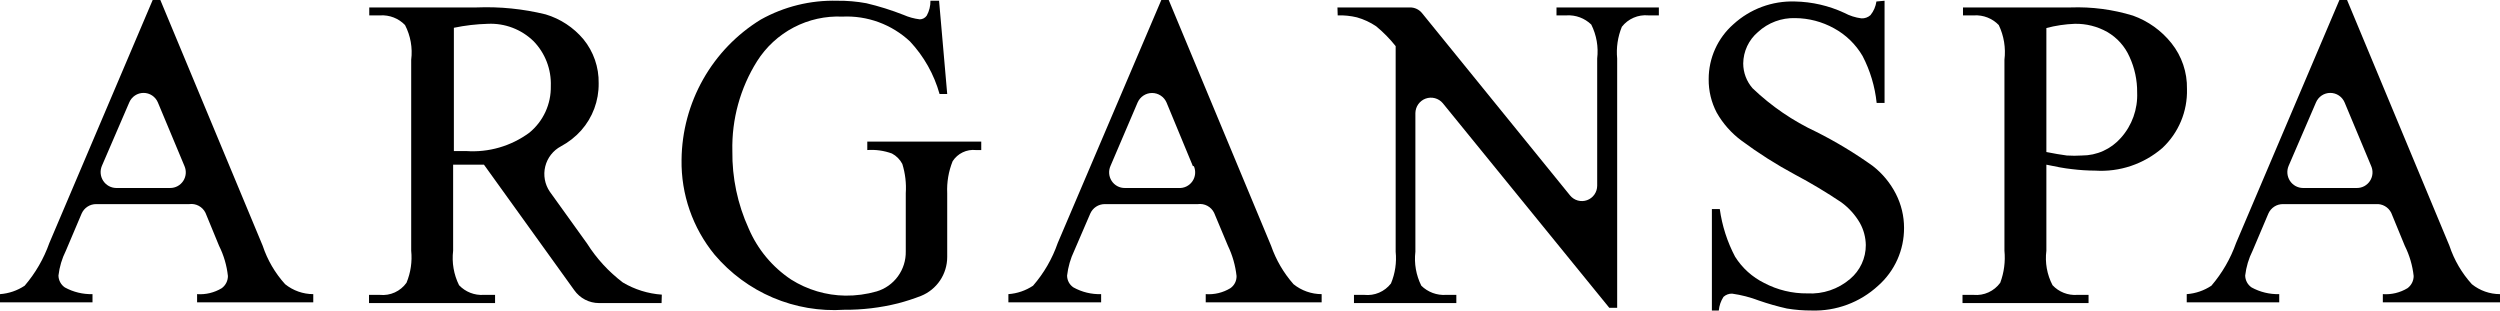 <svg width="322" height="40" viewBox="0 0 322 40" fill="none" xmlns="http://www.w3.org/2000/svg">
<path fill-rule="evenodd" clip-rule="evenodd" d="M12.391 26.29H24.368C24.79 26.232 25.22 26.308 25.596 26.509C25.972 26.71 26.276 27.024 26.465 27.408L28.213 31.656C28.822 32.876 29.21 34.196 29.356 35.553C29.355 35.858 29.283 36.159 29.145 36.431C29.007 36.703 28.807 36.938 28.562 37.118C27.606 37.696 26.497 37.964 25.385 37.885V38.939H40.349V37.885C39.033 37.884 37.756 37.433 36.727 36.607C35.43 35.178 34.445 33.492 33.836 31.656L20.651 0H19.666L6.354 31.305C5.641 33.317 4.564 35.18 3.177 36.799C2.229 37.43 1.134 37.804 0 37.885V38.939H11.914V37.885C10.673 37.916 9.446 37.619 8.356 37.023C8.105 36.853 7.9 36.625 7.756 36.358C7.612 36.091 7.534 35.793 7.53 35.489C7.659 34.377 7.982 33.296 8.483 32.295L10.516 27.503C10.677 27.14 10.94 26.831 11.273 26.615C11.606 26.399 11.995 26.286 12.391 26.29ZM20.334 13.193L23.765 21.402C23.897 21.709 23.951 22.044 23.922 22.376C23.892 22.709 23.782 23.029 23.599 23.308C23.416 23.587 23.167 23.816 22.874 23.974C22.581 24.132 22.254 24.214 21.922 24.213H14.964C14.631 24.209 14.304 24.121 14.012 23.96C13.72 23.798 13.472 23.566 13.29 23.285C13.107 23.004 12.997 22.683 12.968 22.349C12.938 22.015 12.991 21.679 13.121 21.37L16.648 13.193C16.802 12.829 17.058 12.519 17.386 12.3C17.713 12.082 18.098 11.966 18.491 11.966C18.884 11.966 19.268 12.082 19.596 12.3C19.923 12.519 20.18 12.829 20.334 13.193Z" fill="black"/>
<path d="M122.001 12.107L120.952 0.096H119.841C119.852 0.766 119.688 1.427 119.364 2.012C119.264 2.157 119.131 2.276 118.976 2.359C118.822 2.443 118.65 2.488 118.474 2.492C117.751 2.405 117.044 2.211 116.377 1.917C114.816 1.302 113.213 0.801 111.58 0.415C110.343 0.188 109.088 0.081 107.831 0.096C104.391 0.006 100.99 0.844 97.982 2.524C94.899 4.415 92.345 7.064 90.561 10.221C88.777 13.379 87.821 16.941 87.784 20.572C87.711 25.029 89.22 29.366 92.041 32.806C94.081 35.211 96.651 37.105 99.546 38.336C102.442 39.567 105.583 40.102 108.721 39.898C111.065 39.916 113.403 39.637 115.678 39.067C116.681 38.806 117.668 38.486 118.633 38.109C119.629 37.707 120.481 37.014 121.082 36.12C121.682 35.226 122.002 34.172 122.001 33.094V24.884C121.936 23.476 122.174 22.07 122.7 20.763C123.018 20.271 123.465 19.876 123.992 19.623C124.519 19.369 125.105 19.266 125.686 19.326H126.385V18.24H111.707V19.326C112.786 19.249 113.868 19.401 114.884 19.773C115.454 20.074 115.919 20.542 116.219 21.115C116.597 22.333 116.748 23.611 116.663 24.884V32.391C116.683 33.542 116.327 34.668 115.65 35.597C114.973 36.526 114.012 37.206 112.914 37.534C111.602 37.909 110.243 38.092 108.88 38.077C106.404 38.044 103.986 37.325 101.89 36.001C99.47 34.389 97.57 32.102 96.425 29.42C95.001 26.295 94.285 22.891 94.328 19.454C94.233 15.369 95.338 11.346 97.505 7.89C98.672 6.044 100.303 4.54 102.233 3.53C104.164 2.52 106.325 2.041 108.498 2.14C110.088 2.063 111.677 2.306 113.171 2.854C114.666 3.403 116.037 4.246 117.204 5.335C118.998 7.251 120.306 9.574 121.016 12.107H122.001Z" fill="black"/>
<path fill-rule="evenodd" clip-rule="evenodd" d="M77.14 39.035H85.21L85.242 37.949C83.47 37.827 81.751 37.291 80.222 36.384C78.4 35.003 76.84 33.304 75.615 31.369L70.818 24.692C70.497 24.224 70.278 23.693 70.176 23.133C70.074 22.574 70.091 21.999 70.226 21.447C70.361 20.894 70.611 20.377 70.96 19.929C71.308 19.481 71.747 19.112 72.247 18.847C73.228 18.323 74.109 17.631 74.853 16.802C76.333 15.134 77.137 12.969 77.108 10.733C77.147 8.662 76.448 6.646 75.139 5.047C73.862 3.53 72.172 2.42 70.278 1.853C67.368 1.139 64.374 0.838 61.382 0.958H47.561V1.98H48.991C49.578 1.947 50.166 2.04 50.715 2.255C51.263 2.47 51.758 2.801 52.168 3.226C52.88 4.601 53.157 6.161 52.962 7.698V32.295C53.106 33.698 52.898 35.114 52.359 36.416C51.975 36.958 51.456 37.388 50.853 37.663C50.25 37.938 49.586 38.048 48.927 37.981H47.529V39.035H63.764V37.981H62.303C61.715 38.019 61.126 37.927 60.577 37.712C60.028 37.497 59.533 37.163 59.126 36.735C58.444 35.362 58.179 33.818 58.363 32.295V21.211H62.335L73.963 37.374C74.323 37.886 74.799 38.303 75.351 38.592C75.904 38.881 76.517 39.033 77.14 39.035ZM60.016 19.454H58.459V3.578C59.902 3.276 61.369 3.105 62.843 3.067C63.923 3.018 65.001 3.191 66.011 3.575C67.022 3.96 67.944 4.548 68.721 5.303C69.462 6.064 70.041 6.97 70.424 7.964C70.806 8.958 70.983 10.019 70.945 11.084C70.969 12.231 70.732 13.368 70.253 14.408C69.774 15.449 69.065 16.366 68.181 17.09C65.824 18.826 62.93 19.663 60.016 19.454Z" fill="black"/>
<path d="M172.263 0.958H181.603C181.901 0.954 182.196 1.019 182.466 1.146C182.736 1.273 182.973 1.46 183.16 1.693L202.223 25.172C202.48 25.487 202.827 25.716 203.218 25.826C203.609 25.935 204.024 25.921 204.406 25.785C204.789 25.648 205.12 25.397 205.355 25.064C205.589 24.731 205.716 24.334 205.718 23.926V7.539C205.897 6.036 205.632 4.514 204.955 3.162C204.535 2.756 204.036 2.441 203.49 2.237C202.943 2.034 202.36 1.946 201.778 1.98H200.476V0.958H213.661V1.98H212.294C211.651 1.921 211.003 2.024 210.409 2.281C209.815 2.538 209.295 2.939 208.895 3.45C208.365 4.743 208.157 6.147 208.291 7.539V39.642H207.275L185.829 13.289C185.565 12.976 185.213 12.753 184.819 12.647C184.425 12.542 184.009 12.56 183.625 12.698C183.242 12.837 182.91 13.091 182.673 13.425C182.437 13.758 182.308 14.157 182.302 14.566V32.423C182.123 33.925 182.389 35.447 183.065 36.799C183.483 37.209 183.981 37.526 184.529 37.73C185.076 37.933 185.66 38.019 186.242 37.981H187.576V39.035H174.391V37.981H175.726C176.375 38.049 177.03 37.95 177.631 37.693C178.231 37.436 178.756 37.029 179.157 36.512C179.695 35.221 179.903 33.815 179.761 32.423V5.942C179.016 5.003 178.175 4.147 177.251 3.386C176.491 2.873 175.654 2.485 174.773 2.236C173.962 2.04 173.128 1.954 172.295 1.98L172.263 0.958Z" fill="black"/>
<path d="M242.731 13.257V0.096L241.683 0.192C241.591 0.836 241.327 1.443 240.92 1.949C240.761 2.092 240.575 2.203 240.374 2.274C240.172 2.346 239.958 2.376 239.745 2.364C238.977 2.266 238.234 2.027 237.552 1.661C235.558 0.735 233.394 0.234 231.198 0.192C228.271 0.094 225.421 1.148 223.255 3.13C222.255 4.011 221.454 5.096 220.906 6.314C220.358 7.532 220.076 8.853 220.078 10.19C220.059 11.704 220.42 13.198 221.127 14.534C221.928 15.935 223.01 17.154 224.304 18.112C226.493 19.737 228.797 21.2 231.198 22.488C233.25 23.576 235.243 24.77 237.171 26.066C238.139 26.775 238.95 27.678 239.554 28.717C240.038 29.587 240.3 30.564 240.316 31.56C240.32 32.395 240.14 33.221 239.788 33.978C239.436 34.734 238.923 35.403 238.283 35.937C236.757 37.243 234.788 37.906 232.787 37.789C230.852 37.812 228.941 37.351 227.227 36.448C225.69 35.688 224.393 34.517 223.478 33.062C222.47 31.148 221.804 29.073 221.508 26.928H220.491V39.993H221.381C221.437 39.367 221.644 38.764 221.985 38.236C222.288 37.959 222.686 37.81 223.097 37.821C224.281 37.987 225.442 38.288 226.56 38.716C227.736 39.123 228.935 39.465 230.15 39.738C231.2 39.912 232.263 39.998 233.327 39.993C236.492 40.098 239.571 38.951 241.905 36.799C242.958 35.871 243.801 34.726 244.377 33.442C244.953 32.158 245.247 30.765 245.241 29.356C245.242 27.834 244.883 26.334 244.193 24.98C243.473 23.57 242.454 22.338 241.206 21.37C238.907 19.726 236.485 18.263 233.962 16.994C230.933 15.583 228.153 13.684 225.734 11.372C224.959 10.489 224.53 9.354 224.526 8.178C224.534 7.403 224.708 6.64 225.037 5.939C225.367 5.239 225.842 4.619 226.432 4.121C227.739 2.919 229.46 2.277 231.23 2.332C232.975 2.346 234.689 2.796 236.218 3.642C237.748 4.474 239.023 5.711 239.903 7.219C240.879 9.099 241.494 11.148 241.714 13.257H242.731Z" fill="black"/>
<path fill-rule="evenodd" clip-rule="evenodd" d="M263.573 21.211V32.295C263.377 33.822 263.654 35.373 264.367 36.735C264.772 37.167 265.266 37.503 265.816 37.718C266.366 37.934 266.956 38.024 267.544 37.981H269.006V39.035H252.771V37.981H254.2C254.858 38.041 255.52 37.929 256.122 37.654C256.723 37.38 257.244 36.953 257.632 36.416C258.123 35.102 258.308 33.692 258.172 32.295V7.698C258.359 6.168 258.106 4.616 257.441 3.226C257.032 2.802 256.536 2.47 255.988 2.255C255.439 2.04 254.851 1.947 254.264 1.98H252.834V0.958H266.718C269.427 0.863 272.132 1.219 274.725 2.012C276.672 2.71 278.388 3.937 279.681 5.558C281.018 7.231 281.726 9.323 281.682 11.468C281.721 12.889 281.458 14.303 280.91 15.614C280.362 16.925 279.542 18.103 278.505 19.07C276.111 21.134 273.011 22.177 269.864 21.977C268.865 21.972 267.868 21.908 266.877 21.786C265.924 21.69 264.78 21.466 263.573 21.211ZM263.573 19.581C264.558 19.773 265.447 19.933 266.21 20.029C266.855 20.069 267.503 20.069 268.148 20.029C269.097 20.031 270.036 19.83 270.901 19.439C271.767 19.048 272.54 18.476 273.168 17.761C274.602 16.164 275.355 14.065 275.265 11.915C275.282 10.327 274.945 8.755 274.28 7.315C273.687 5.973 272.686 4.854 271.42 4.121C270.141 3.4 268.693 3.036 267.227 3.067C265.993 3.113 264.767 3.295 263.573 3.61V19.581Z" fill="black"/>
<path fill-rule="evenodd" clip-rule="evenodd" d="M154.28 26.29H142.271C141.88 26.293 141.499 26.409 141.172 26.624C140.845 26.839 140.587 27.145 140.428 27.503L138.363 32.295C137.881 33.301 137.57 34.38 137.442 35.489C137.441 35.794 137.516 36.094 137.66 36.362C137.805 36.63 138.013 36.857 138.268 37.023C139.356 37.624 140.585 37.922 141.826 37.885V38.939H129.88V37.885C131.015 37.804 132.109 37.43 133.057 36.799C134.456 35.188 135.534 33.323 136.234 31.305L149.578 0H150.531L163.716 31.656C164.351 33.48 165.333 35.162 166.608 36.607C167.636 37.433 168.913 37.884 170.229 37.885V38.939H155.297V37.885C156.409 37.966 157.519 37.698 158.474 37.118C158.725 36.944 158.929 36.71 159.068 36.437C159.206 36.163 159.275 35.86 159.268 35.553C159.121 34.2 158.745 32.882 158.156 31.656L156.377 27.408C156.188 27.024 155.884 26.71 155.508 26.509C155.132 26.308 154.702 26.232 154.28 26.29ZM153.645 21.402L150.245 13.193C150.086 12.831 149.825 12.524 149.495 12.308C149.165 12.092 148.78 11.977 148.387 11.977C147.993 11.977 147.608 12.092 147.278 12.308C146.948 12.524 146.688 12.831 146.528 13.193L143.033 21.37C142.895 21.678 142.835 22.017 142.861 22.354C142.886 22.691 142.996 23.016 143.18 23.3C143.363 23.583 143.615 23.815 143.911 23.975C144.208 24.135 144.54 24.217 144.876 24.213H151.802C152.145 24.236 152.488 24.171 152.798 24.022C153.108 23.873 153.375 23.647 153.573 23.364C153.771 23.082 153.893 22.753 153.928 22.41C153.963 22.066 153.909 21.719 153.772 21.402H153.645Z" fill="black"/>
<path fill-rule="evenodd" clip-rule="evenodd" d="M294.041 26.29H306.019C306.421 26.259 306.822 26.349 307.173 26.548C307.524 26.747 307.808 27.046 307.989 27.408L309.736 31.656C310.346 32.876 310.733 34.196 310.88 35.553C310.879 35.858 310.806 36.159 310.668 36.431C310.53 36.703 310.331 36.938 310.086 37.118C309.13 37.696 308.021 37.964 306.909 37.885V38.939H322V37.885C320.684 37.884 319.407 37.433 318.378 36.607C317.08 35.178 316.096 33.492 315.487 31.656L302.302 0H301.317L288.005 31.305C287.291 33.317 286.214 35.18 284.828 36.799C283.879 37.43 282.785 37.804 281.651 37.885V38.939H293.565V37.885C292.324 37.916 291.097 37.619 290.007 37.023C289.756 36.853 289.55 36.625 289.406 36.358C289.263 36.091 289.185 35.793 289.18 35.489C289.31 34.377 289.633 33.296 290.134 32.295L292.167 27.503C292.328 27.14 292.591 26.831 292.924 26.615C293.257 26.399 293.645 26.286 294.041 26.29ZM301.984 13.193L305.415 21.402C305.547 21.709 305.601 22.044 305.572 22.376C305.543 22.709 305.432 23.029 305.249 23.308C305.067 23.587 304.818 23.816 304.525 23.974C304.232 24.132 303.905 24.214 303.573 24.213H296.615C296.281 24.209 295.954 24.121 295.662 23.96C295.37 23.798 295.122 23.566 294.94 23.285C294.758 23.004 294.648 22.683 294.618 22.349C294.589 22.015 294.642 21.679 294.772 21.37L298.299 13.193C298.452 12.829 298.709 12.519 299.036 12.3C299.364 12.082 299.748 11.966 300.141 11.966C300.534 11.966 300.919 12.082 301.246 12.3C301.574 12.519 301.831 12.829 301.984 13.193Z" fill="black"/>
</svg>
